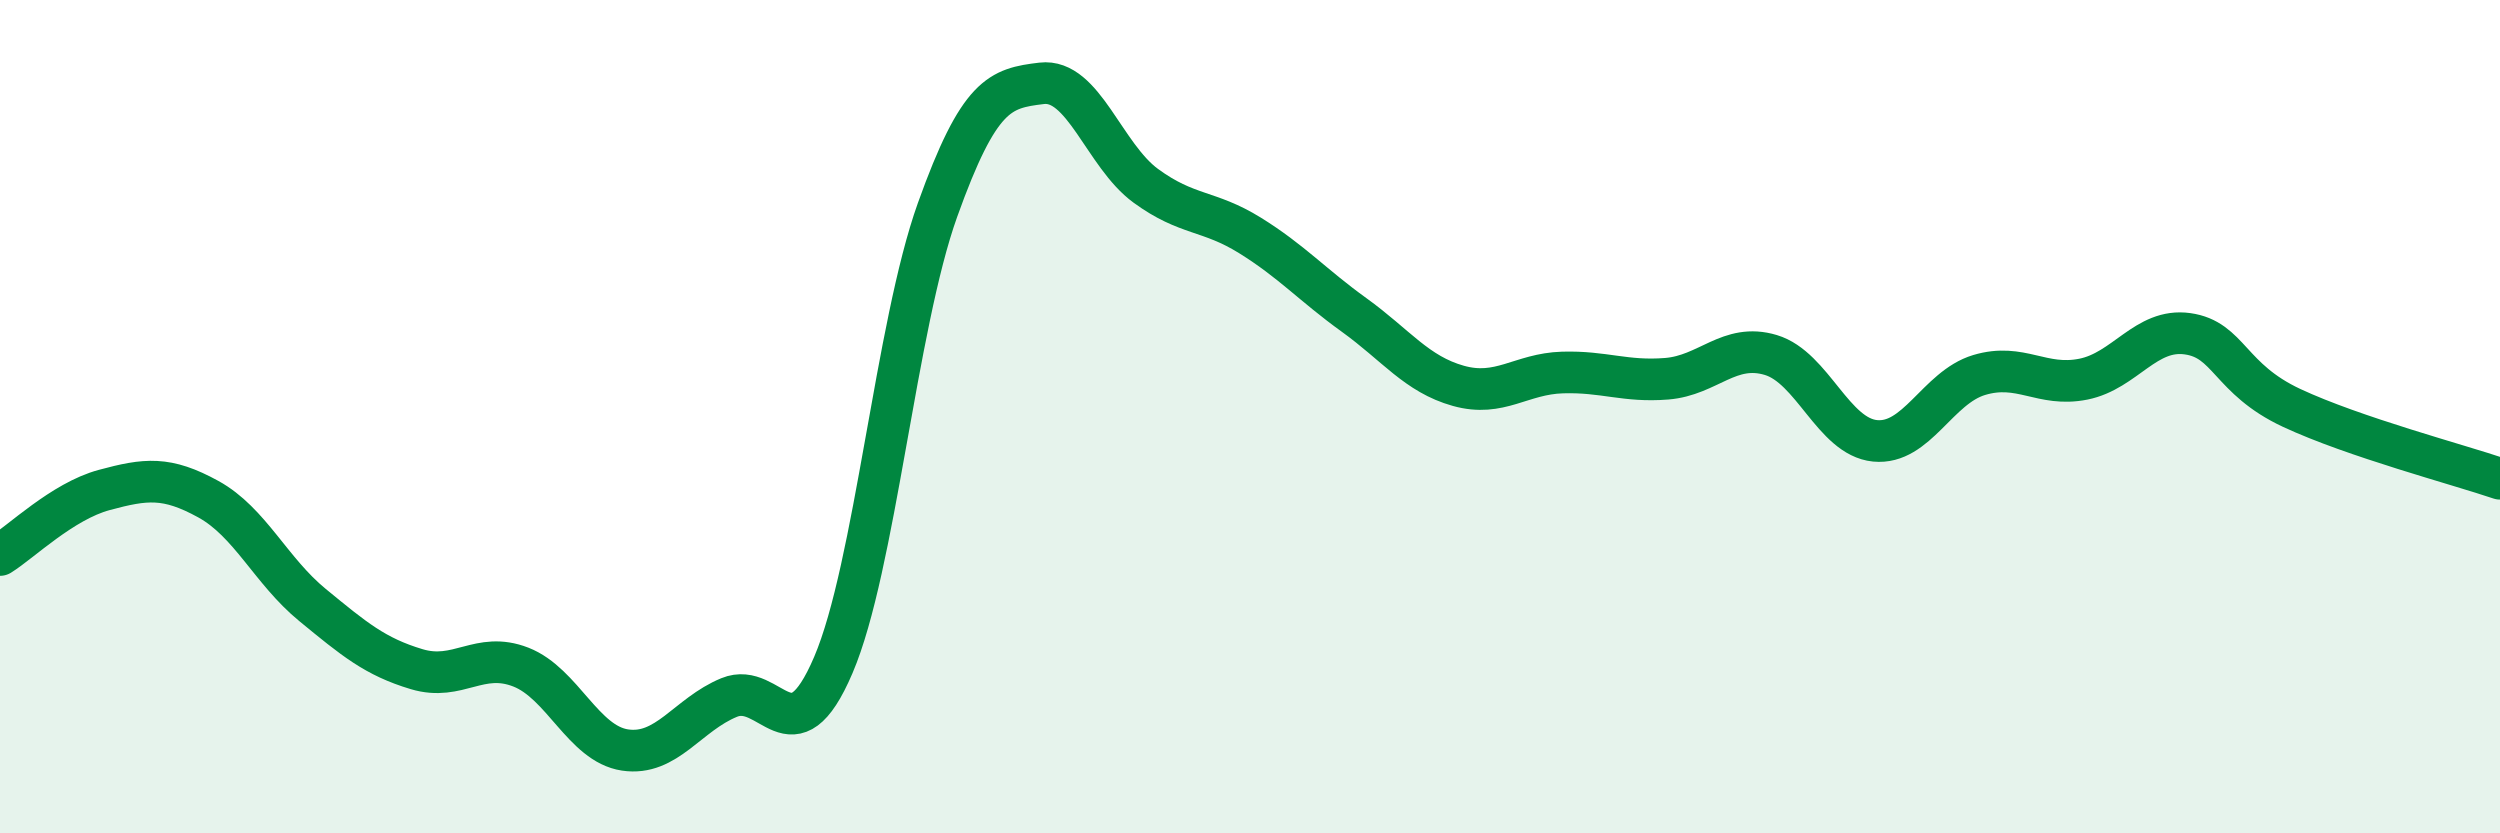 
    <svg width="60" height="20" viewBox="0 0 60 20" xmlns="http://www.w3.org/2000/svg">
      <path
        d="M 0,13.32 C 0.5,13.01 1.5,12.03 2.5,11.76 C 3.5,11.49 4,11.43 5,11.98 C 6,12.53 6.5,13.7 7.5,14.52 C 8.5,15.34 9,15.76 10,16.06 C 11,16.36 11.5,15.62 12.5,16.01 C 13.5,16.4 14,17.85 15,18 C 16,18.15 16.5,17.15 17.5,16.74 C 18.5,16.33 19,18.3 20,15.96 C 21,13.62 21.5,7.83 22.5,5.04 C 23.5,2.25 24,2.12 25,2 C 26,1.88 26.5,3.73 27.5,4.46 C 28.5,5.19 29,5.03 30,5.65 C 31,6.27 31.5,6.84 32.5,7.56 C 33.5,8.28 34,8.98 35,9.26 C 36,9.54 36.5,8.97 37.5,8.94 C 38.5,8.91 39,9.17 40,9.09 C 41,9.01 41.5,8.22 42.5,8.52 C 43.5,8.82 44,10.48 45,10.58 C 46,10.68 46.5,9.3 47.5,9 C 48.5,8.7 49,9.3 50,9.1 C 51,8.9 51.5,7.87 52.5,8.01 C 53.5,8.15 53.5,9.09 55,9.79 C 56.5,10.49 59,11.15 60,11.49L60 20L0 20Z"
        fill="#008740"
        opacity="0.1"
        stroke-linecap="round"
        stroke-linejoin="round"
      />
      <path
        d="M 0,13.32 C 0.5,13.01 1.5,12.03 2.5,11.76 C 3.5,11.49 4,11.43 5,11.98 C 6,12.53 6.5,13.7 7.5,14.52 C 8.5,15.34 9,15.76 10,16.06 C 11,16.36 11.5,15.62 12.5,16.01 C 13.5,16.4 14,17.85 15,18 C 16,18.15 16.5,17.15 17.5,16.74 C 18.5,16.33 19,18.3 20,15.96 C 21,13.62 21.5,7.83 22.5,5.04 C 23.5,2.25 24,2.12 25,2 C 26,1.88 26.5,3.73 27.5,4.46 C 28.5,5.19 29,5.03 30,5.65 C 31,6.27 31.5,6.84 32.5,7.56 C 33.5,8.28 34,8.98 35,9.26 C 36,9.54 36.5,8.97 37.5,8.94 C 38.5,8.91 39,9.17 40,9.09 C 41,9.01 41.5,8.22 42.5,8.52 C 43.5,8.82 44,10.48 45,10.58 C 46,10.68 46.5,9.3 47.5,9 C 48.5,8.7 49,9.3 50,9.1 C 51,8.9 51.5,7.87 52.5,8.01 C 53.5,8.15 53.5,9.09 55,9.79 C 56.5,10.49 59,11.15 60,11.49"
        stroke="#008740"
        stroke-width="1"
        fill="none"
        stroke-linecap="round"
        stroke-linejoin="round"
      />
    </svg>
  